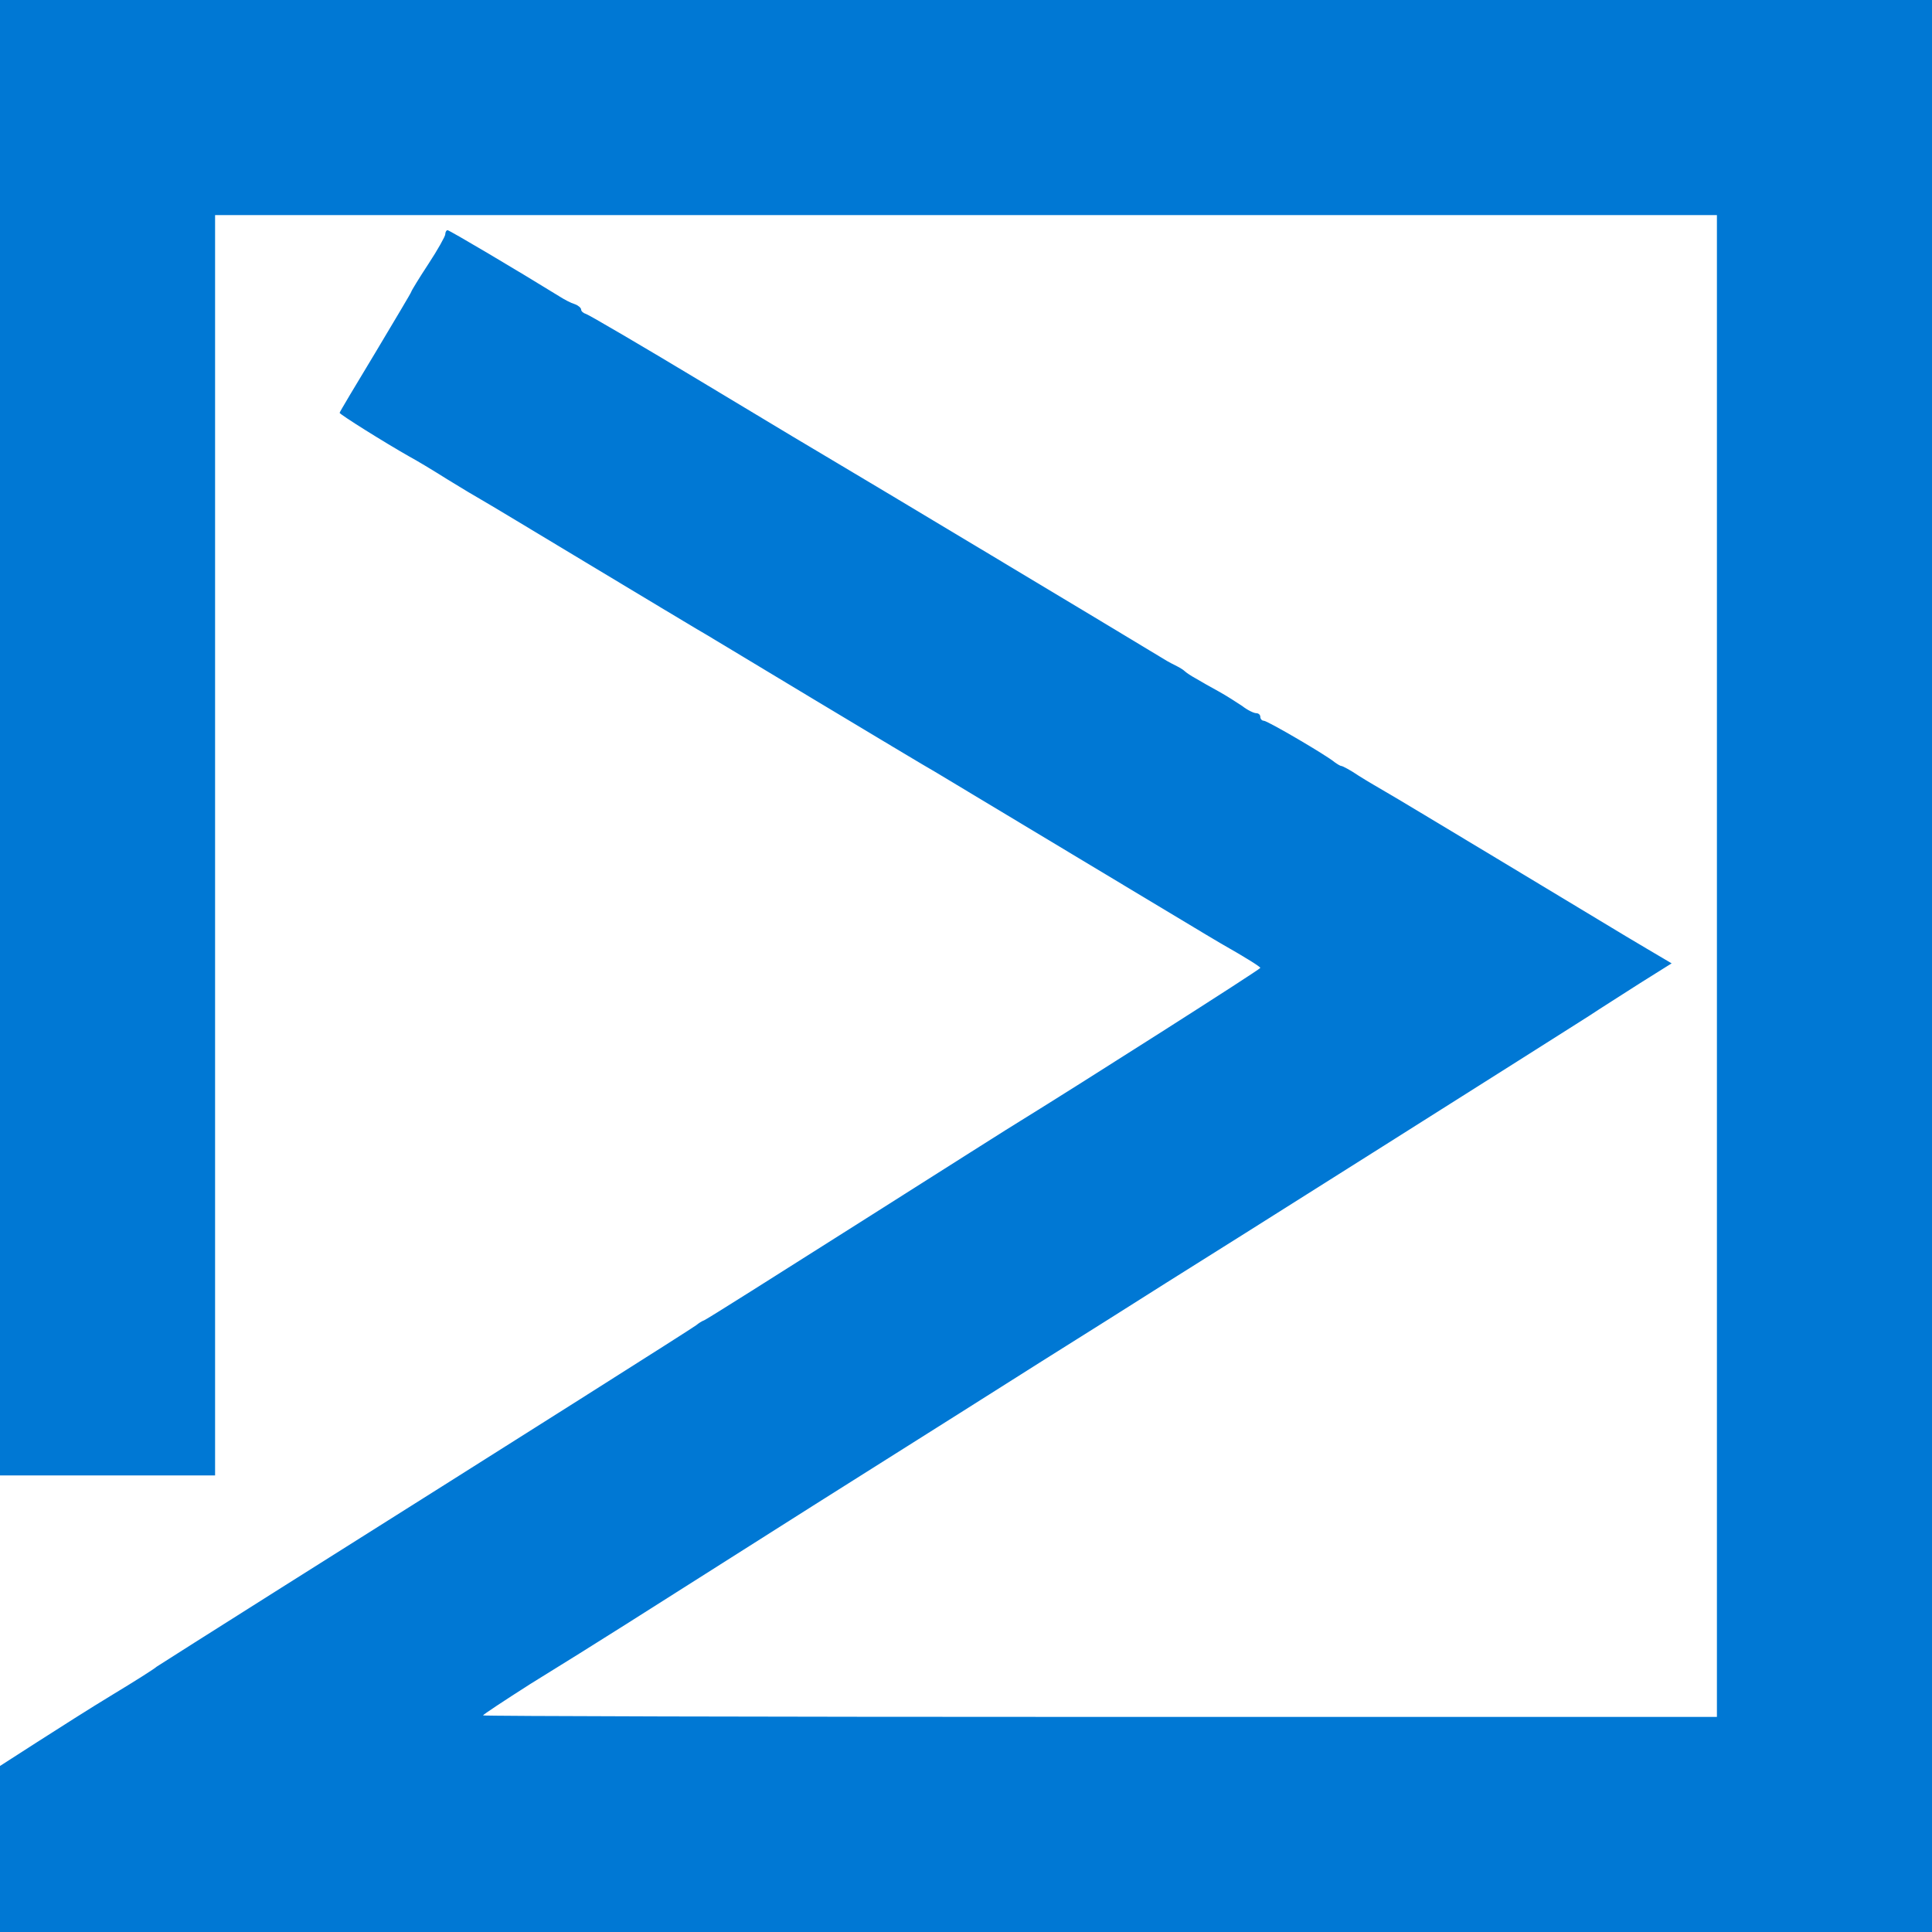 <?xml version="1.0" standalone="no"?>
<!DOCTYPE svg PUBLIC "-//W3C//DTD SVG 20010904//EN"
 "http://www.w3.org/TR/2001/REC-SVG-20010904/DTD/svg10.dtd">
<svg version="1.0" xmlns="http://www.w3.org/2000/svg"
 width="512pt" height="512pt" viewBox="0 0 512 512"
 preserveAspectRatio="xMidYMid meet">
<g transform="translate(0,512) scale(0.1,-0.1)"
fill="#0078d4" stroke="none">
<path d="M0 3165 l0 -1955 285 0 285 0 0 1670 0 1670 1990 0 1990 0 0 -1990 0
-1990 -1635 0 c-899 0 -1635 2 -1635 4 0 2 56 39 125 83 207 128 220 137 750
473 281 177 553 349 605 382 52 33 131 82 175 110 44 28 114 72 155 98 105 65
1053 664 1120 707 30 20 92 59 137 88 l83 52 -66 39 c-36 21 -77 46 -92 55
-15 9 -148 89 -297 179 -148 89 -284 171 -302 181 -17 10 -50 29 -72 43 -22
15 -43 26 -46 26 -3 0 -11 5 -18 10 -21 18 -178 110 -188 110 -5 0 -9 5 -9 10
0 6 -5 10 -11 10 -6 0 -23 8 -37 19 -15 10 -43 28 -63 39 -20 11 -47 26 -60
34 -13 7 -26 16 -29 19 -3 3 -12 9 -20 13 -8 4 -24 12 -35 19 -87 53 -842 506
-870 522 -19 11 -173 103 -342 205 -169 102 -313 186 -320 188 -7 2 -13 7 -13
12 0 4 -8 11 -17 14 -10 3 -27 12 -38 19 -115 71 -294 177 -299 177 -3 0 -6
-5 -6 -11 0 -5 -20 -41 -45 -79 -25 -38 -45 -71 -45 -73 0 -2 -43 -74 -95
-161 -52 -86 -95 -158 -95 -160 0 -4 118 -78 185 -116 17 -9 62 -36 100 -60
39 -24 79 -48 90 -54 11 -6 139 -83 285 -171 146 -88 273 -164 283 -170 10 -5
148 -89 308 -185 160 -96 308 -185 328 -196 20 -12 191 -115 381 -229 190
-114 359 -216 375 -225 67 -38 105 -62 105 -65 0 -4 -484 -312 -635 -405 -14
-8 -206 -130 -427 -270 -221 -140 -406 -257 -412 -259 -6 -2 -15 -8 -21 -13
-10 -8 -446 -284 -1100 -696 -176 -111 -324 -205 -330 -209 -5 -5 -57 -38
-115 -73 -58 -35 -149 -93 -202 -127 l-98 -63 0 -220 0 -220 2560 0 2560 0 0
2560 0 2560 -2560 0 -2560 0 0 -1955z"/>
</g>
</svg>
